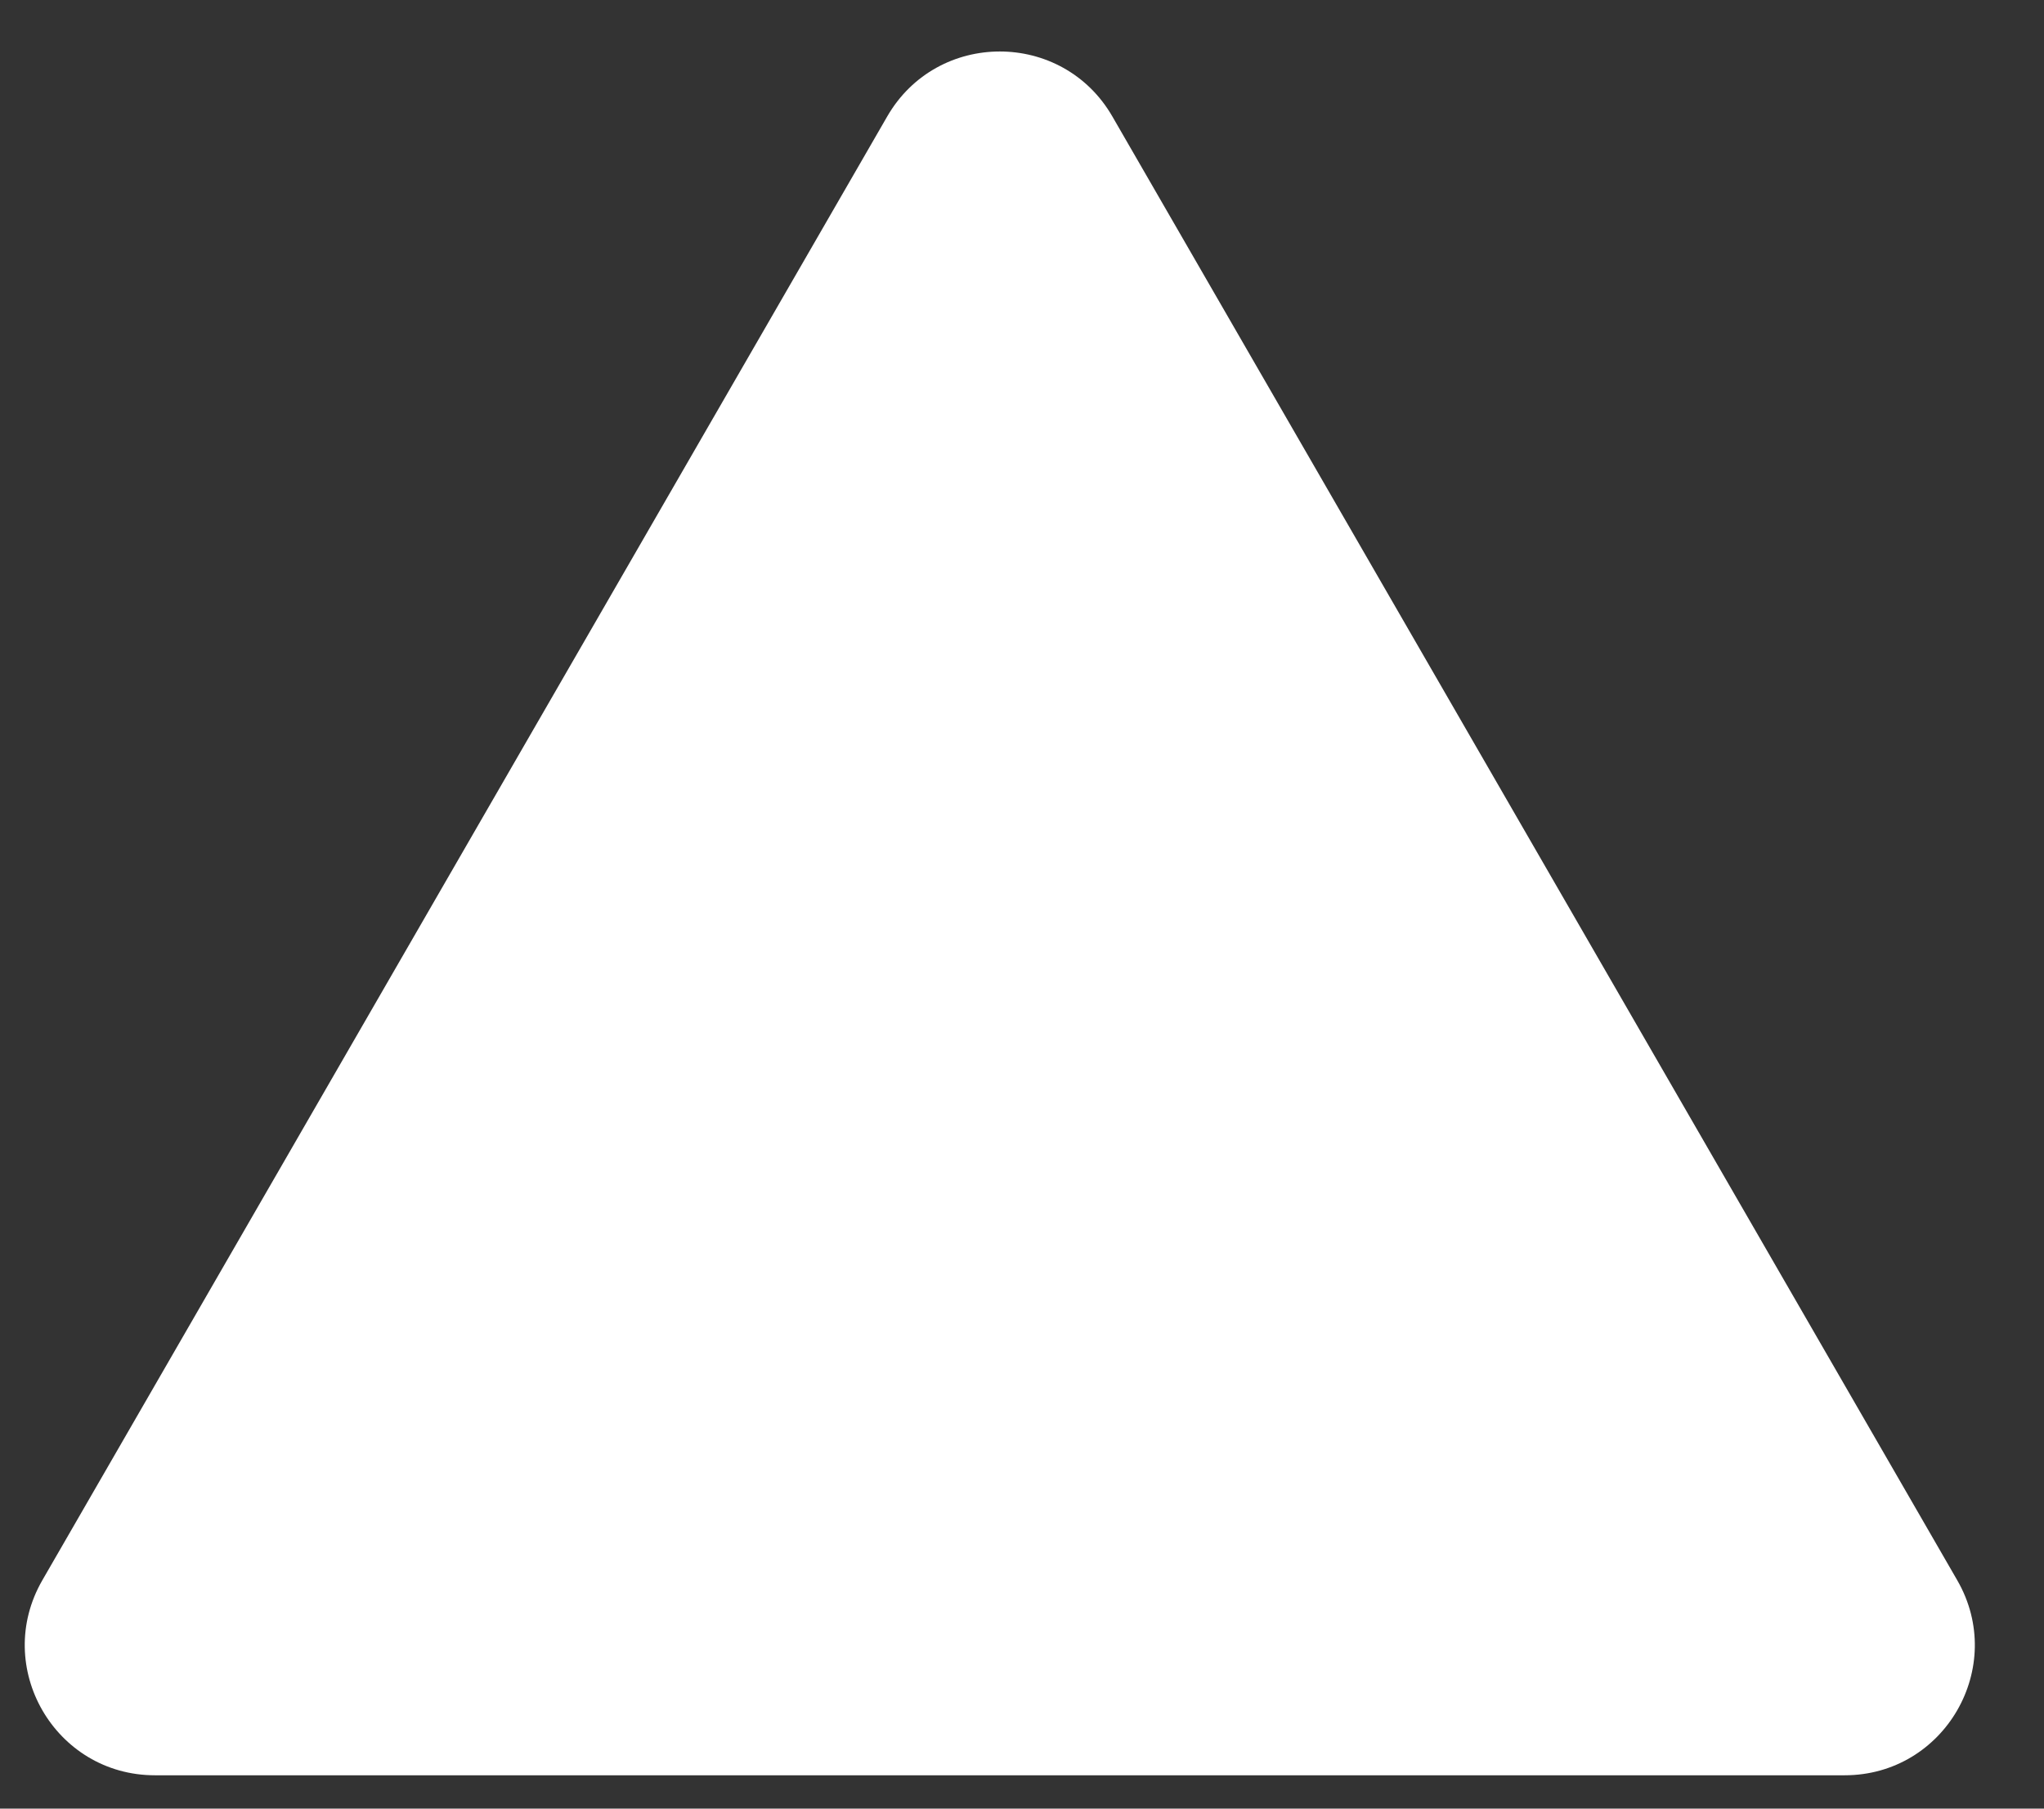 <svg width="26" height="23" viewBox="0 0 26 23" fill="none" xmlns="http://www.w3.org/2000/svg">
<rect x="0" y="0" width="26" height="23" fill="#333333" stroke="none"/>
<path d="M11.285 1.482C11.921 0.379 13.514 0.379 14.15 1.482L24.896 20.095C25.533 21.198 24.737 22.576 23.464 22.576H1.971C0.698 22.576 -0.098 21.198 0.539 20.095L11.285 1.482Z" fill="white"/>
</svg>
